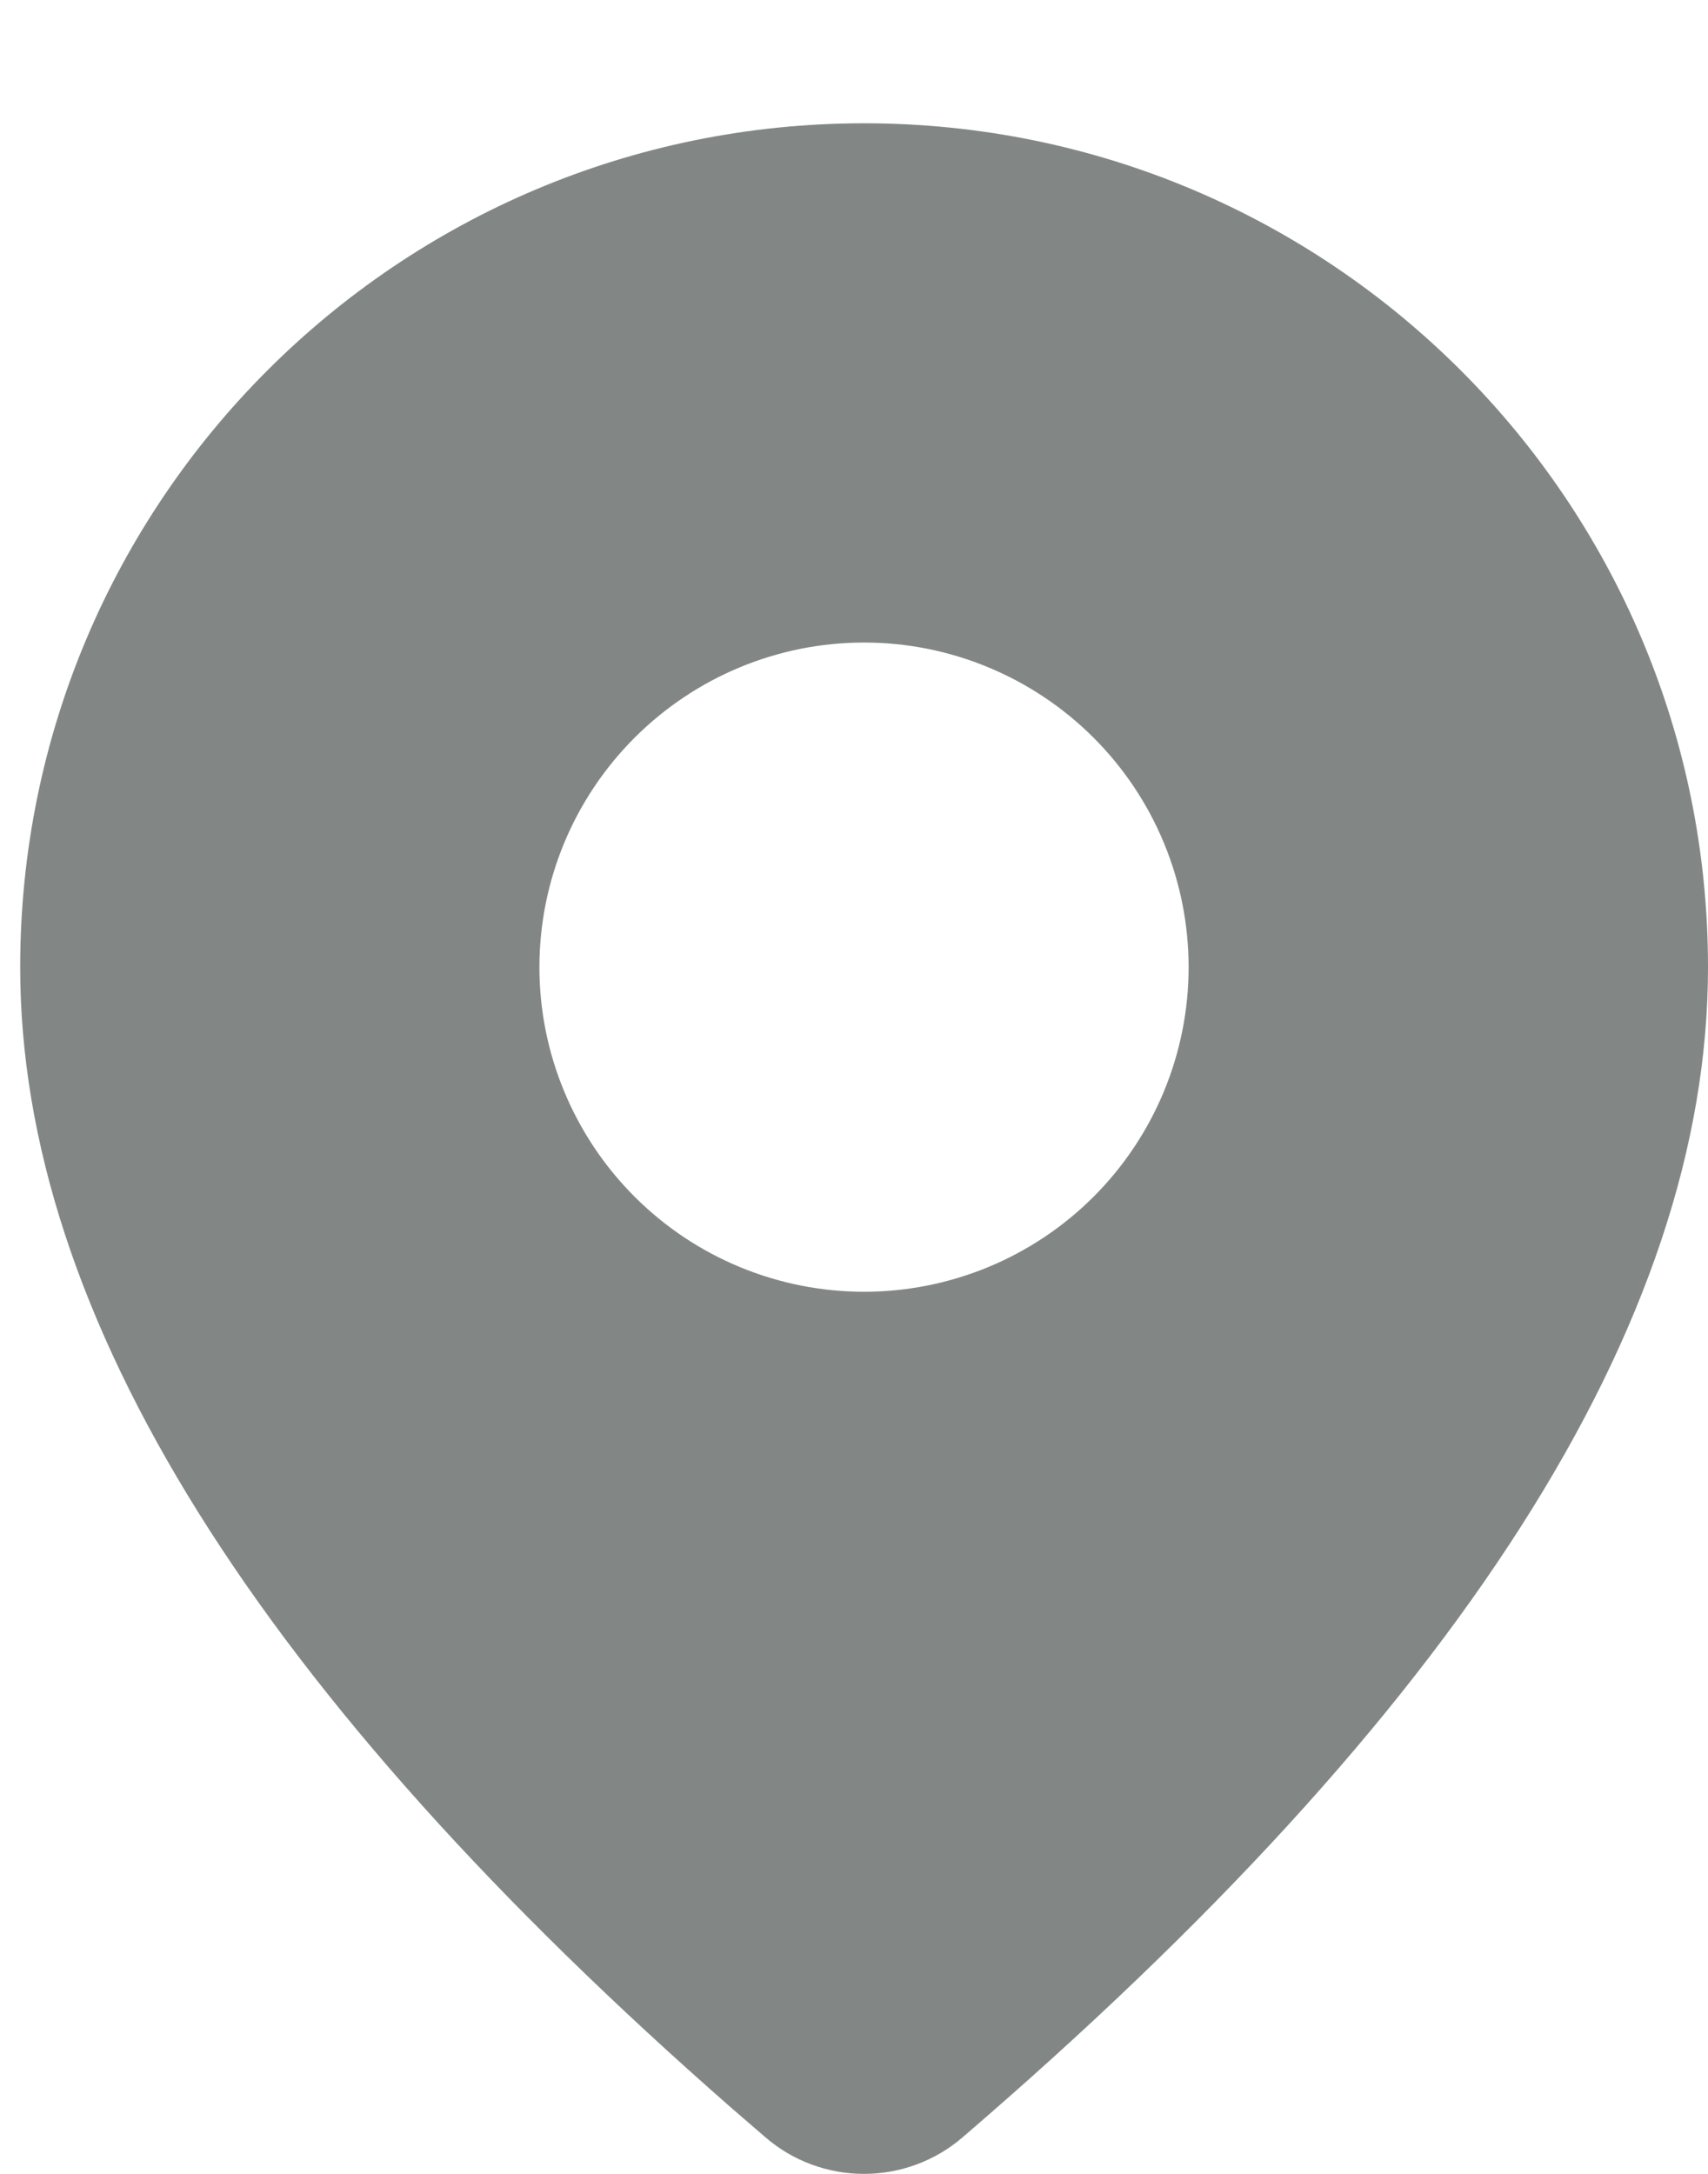 <svg width="11" height="14" viewBox="0 0 11 14" fill="none" xmlns="http://www.w3.org/2000/svg">
<path d="M5.565 0.794C8.567 0.794 11 3.227 11 6.229C11 8.526 9.386 11.028 6.2 13.764C6.023 13.917 5.797 14 5.564 14C5.33 14 5.104 13.916 4.928 13.763L4.717 13.581C1.672 10.916 0.13 8.474 0.13 6.229C0.13 3.227 2.563 0.794 5.565 0.794ZM5.565 4.138C5.01 4.138 4.479 4.359 4.087 4.751C3.695 5.143 3.474 5.674 3.474 6.229C3.474 6.783 3.695 7.315 4.087 7.707C4.479 8.099 5.01 8.319 5.565 8.319C6.119 8.319 6.651 8.099 7.043 7.707C7.435 7.315 7.655 6.783 7.655 6.229C7.655 5.674 7.435 5.143 7.043 4.751C6.651 4.359 6.119 4.138 5.565 4.138Z" fill="#828786"/>
</svg>
